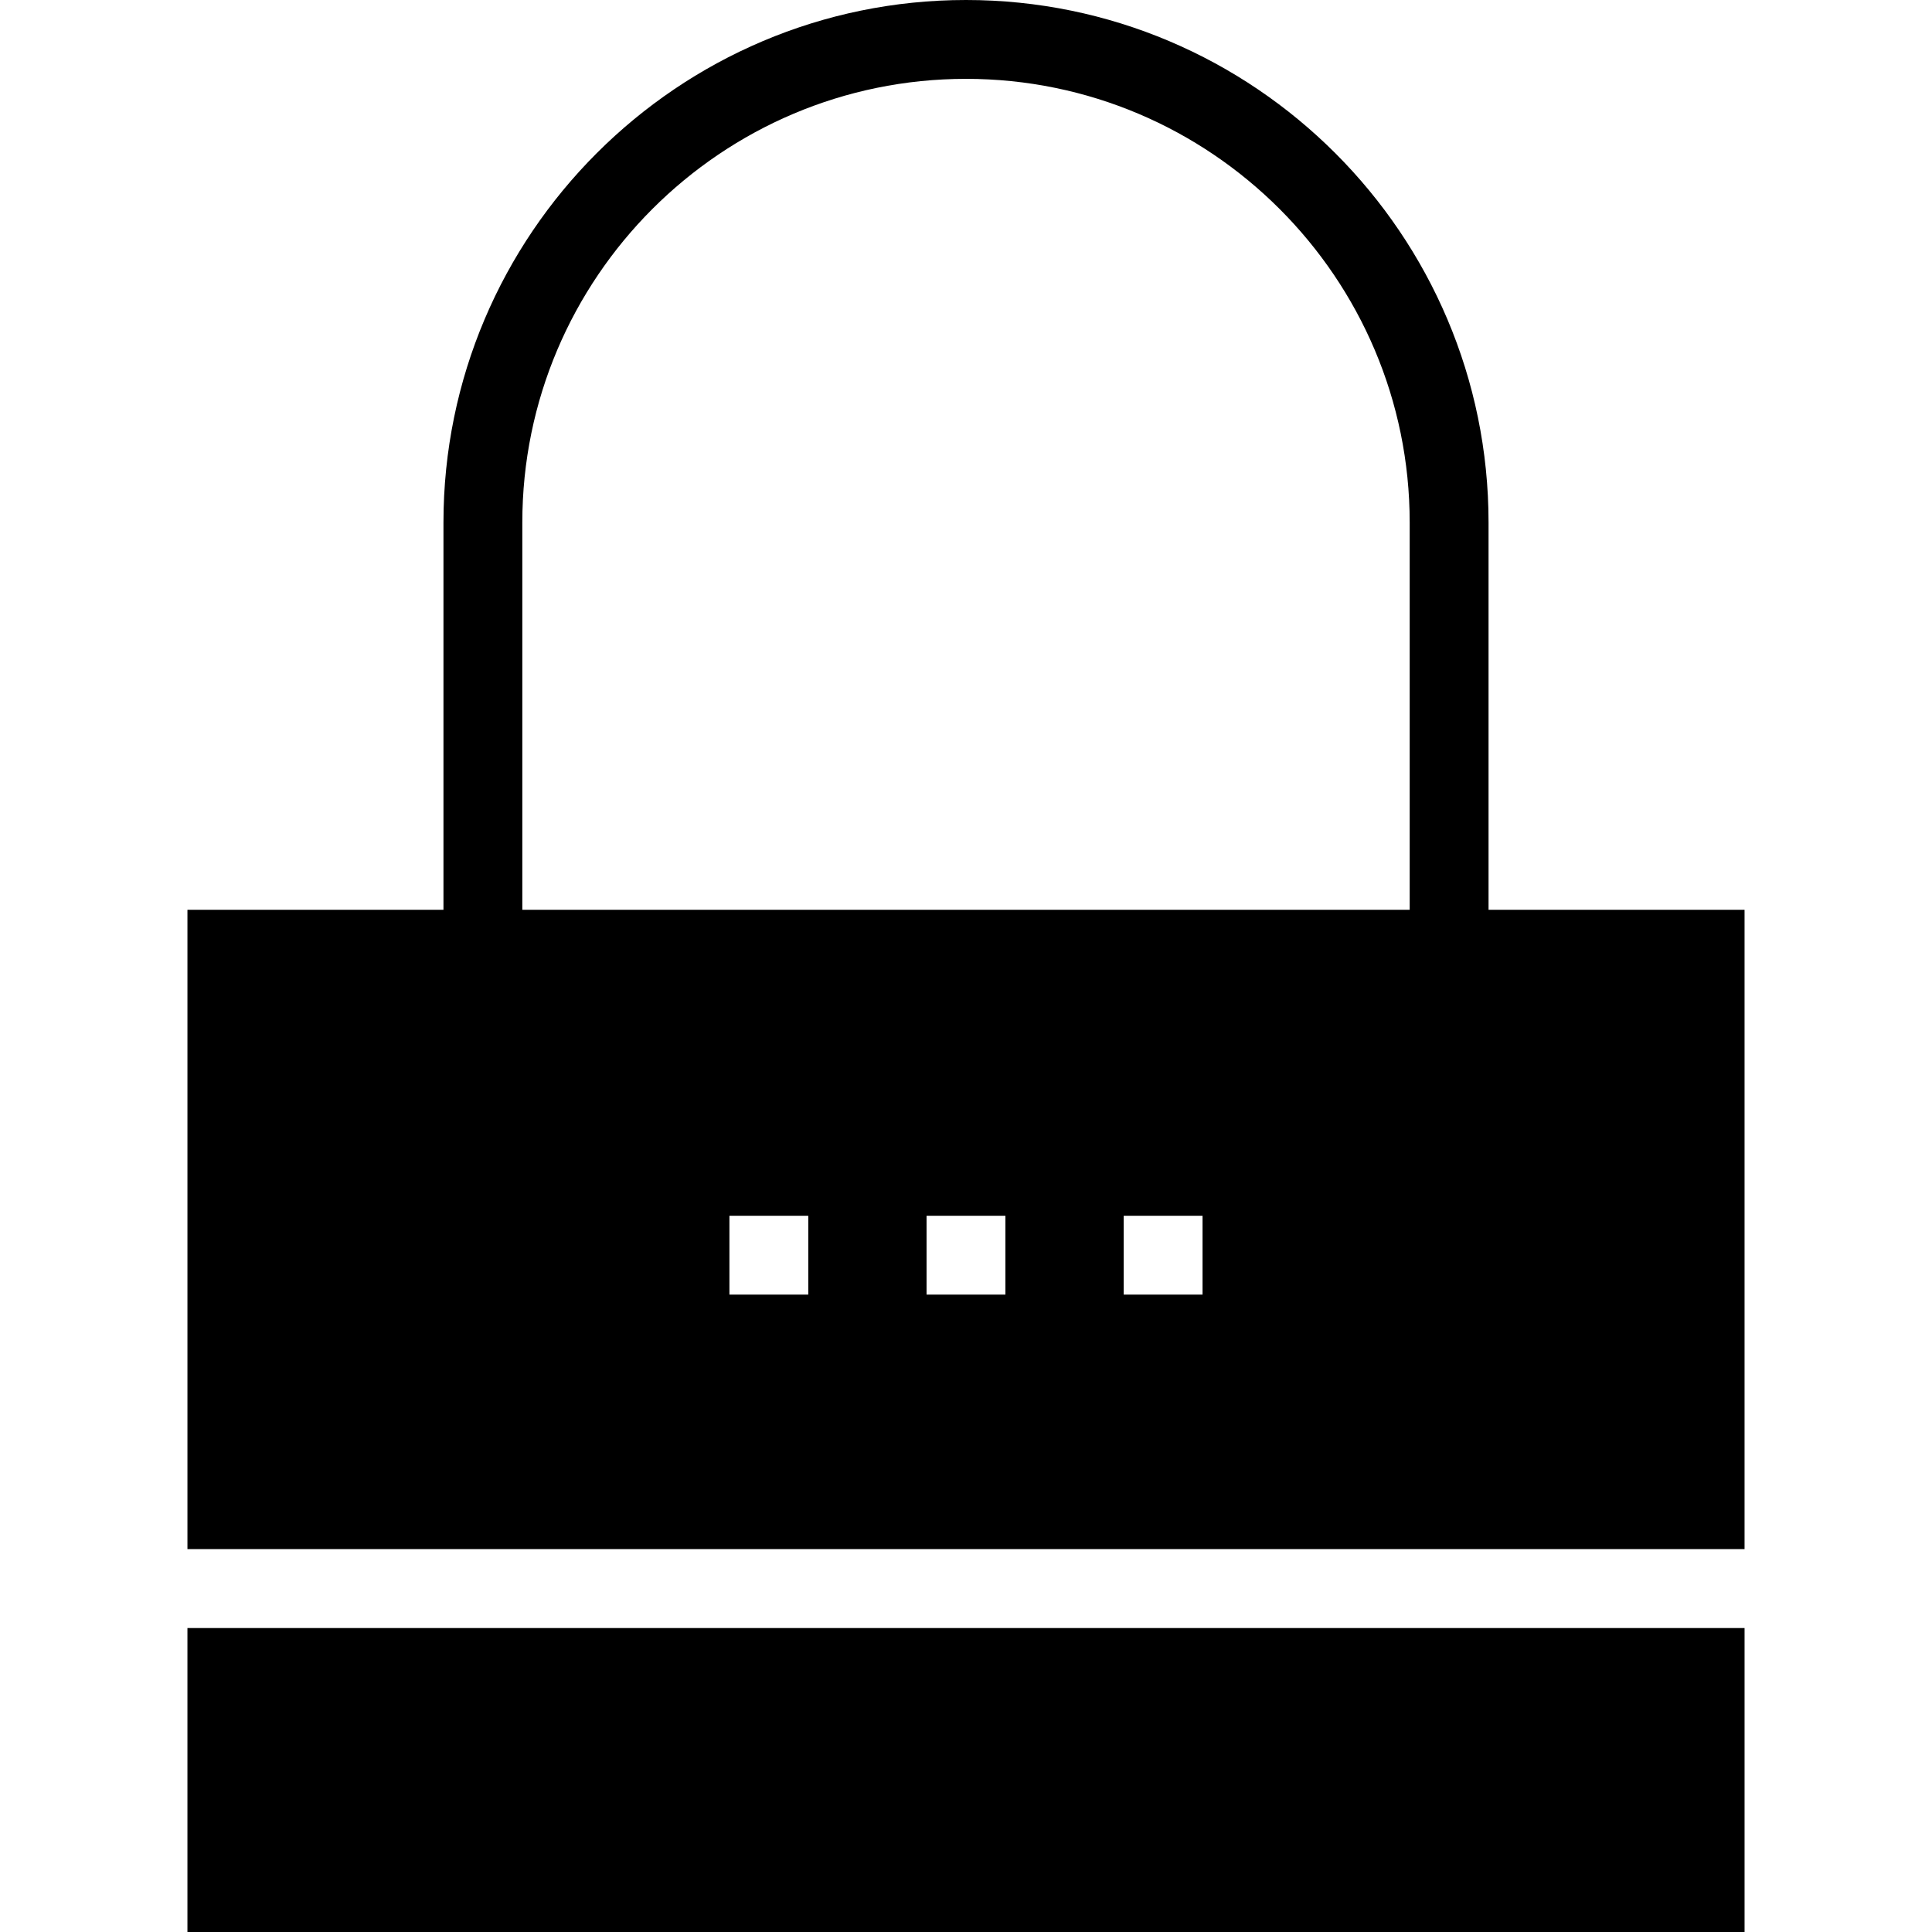 <?xml version="1.0" encoding="iso-8859-1"?>
<!-- Uploaded to: SVG Repo, www.svgrepo.com, Generator: SVG Repo Mixer Tools -->
<svg fill="#000000" version="1.1" id="Layer_1" xmlns="http://www.w3.org/2000/svg" xmlns:xlink="http://www.w3.org/1999/xlink" 
	 viewBox="0 0 472.635 472.635" xml:space="preserve">
<g>
	<g>
		<rect x="45.854" y="398.277" width="380.928" height="74.358"/>
	</g>
</g>
<g>
	<g>
		<path d="M364.151,222.572v-94.745C364.151,57.344,306.807,0,236.314,0C165.83,0,108.486,57.344,108.486,127.828v94.745H45.855
			v156.398H426.78V222.572H364.151z M197.733,316.706h-19.291v-19.291h19.291V316.706z M245.959,316.706h-19.291v-19.291h19.291
			V316.706z M294.185,316.706h-19.29v-19.291h19.29V316.706z M344.86,222.572H127.777v-94.745
			c0-59.849,48.688-108.537,108.537-108.537c59.849,0,108.546,48.688,108.546,108.537V222.572z"/>
	</g>
</g>
</svg>